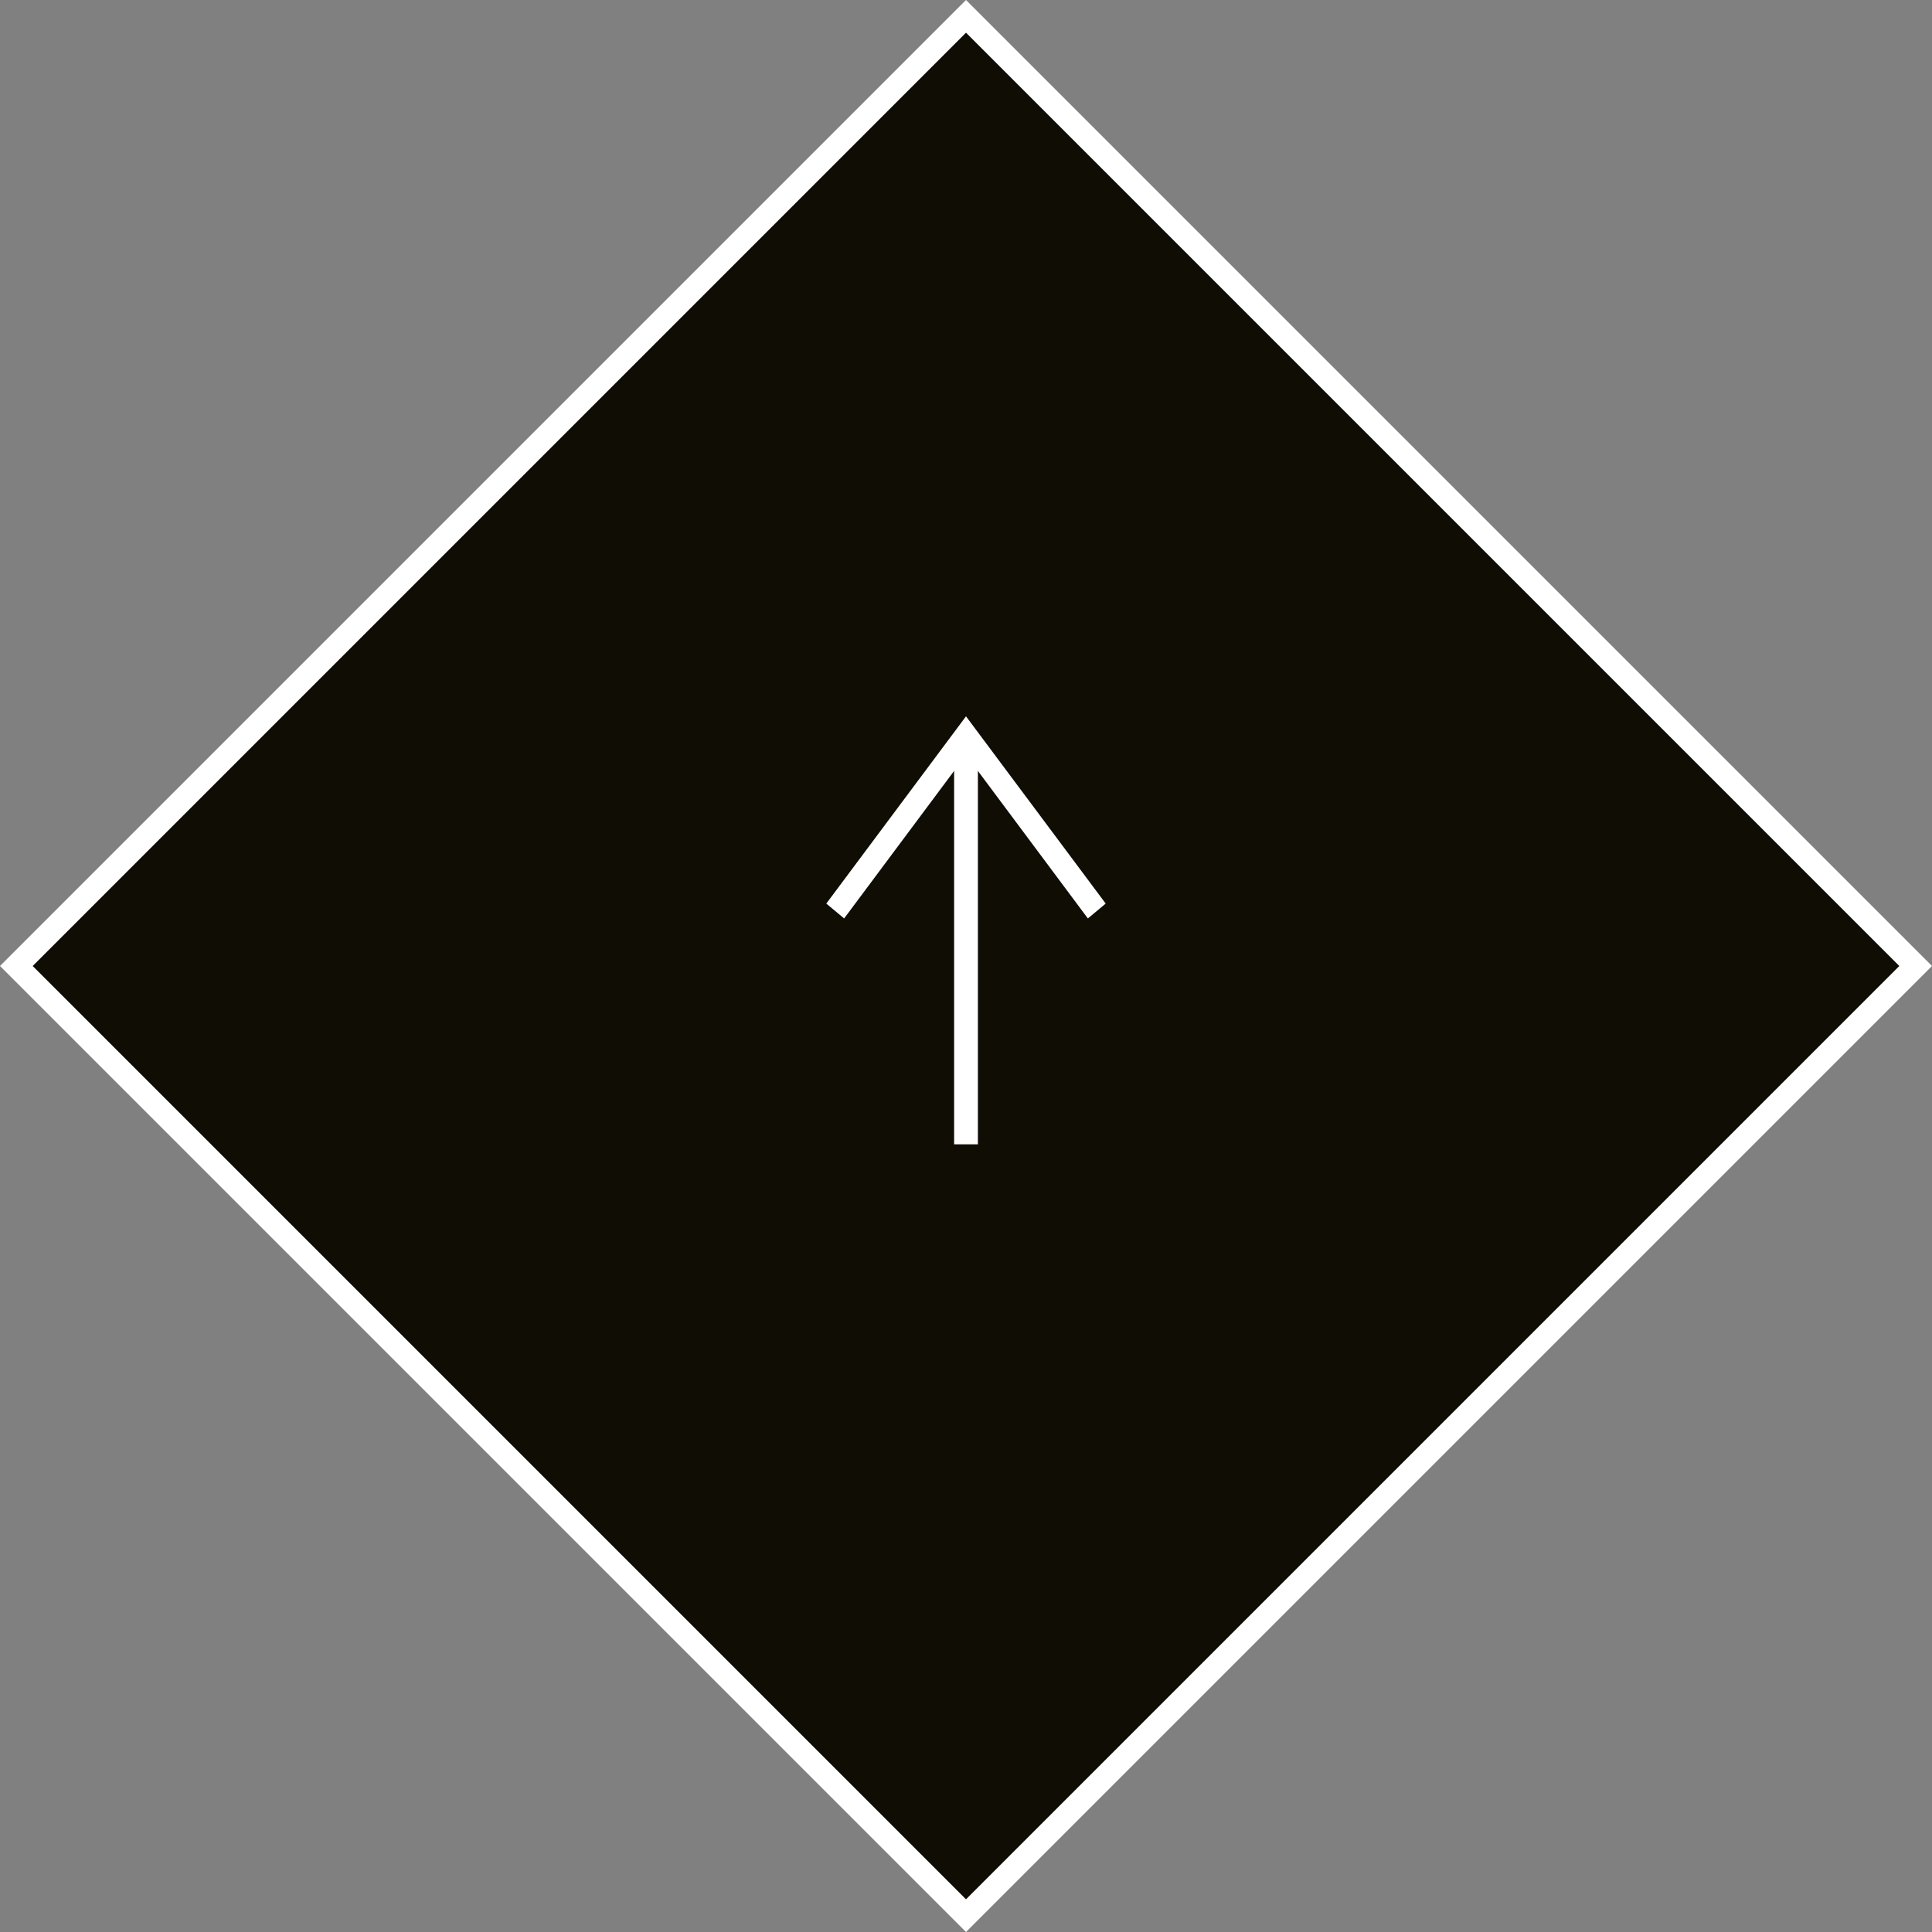 <?xml version="1.0" encoding="utf-8"?>
<!-- Generator: Adobe Illustrator 26.4.1, SVG Export Plug-In . SVG Version: 6.00 Build 0)  -->
<svg version="1.1" id="_レイヤー_2" xmlns="http://www.w3.org/2000/svg" xmlns:xlink="http://www.w3.org/1999/xlink" x="0px"
	 y="0px" viewBox="0 0 65 65" style="enable-background:new 0 0 65 65;" xml:space="preserve">
<rect x="0" y="0" width="65" height="65" fill="#808080" stroke="none"/>
<style type="text/css">
	.st0{fill:#100D05;}
	.st1{fill:#FFFFFF;}
</style>
<g>
	<g>
		
			<rect x="9.9" y="9.9" transform="matrix(0.707 -0.707 0.707 0.707 -13.462 32.5)" class="st0" width="45.2" height="45.2"/>
		<path class="st1" d="M32.5,65L0,32.5L32.5,0L65,32.5L32.5,65z M1.1,32.5l31.4,31.4l31.4-31.4L32.5,1.1L1.1,32.5z"/>
	</g>
	<g>
		<g>
			<polygon class="st1" points="36.6,30.9 32.5,25.4 28.4,30.9 27.8,30.4 32.5,24.1 37.2,30.4 			"/>
		</g>
		<g>
			<rect x="32.1" y="24.7" class="st1" width="0.8" height="13.8"/>
		</g>
	</g>
</g>
</svg>

